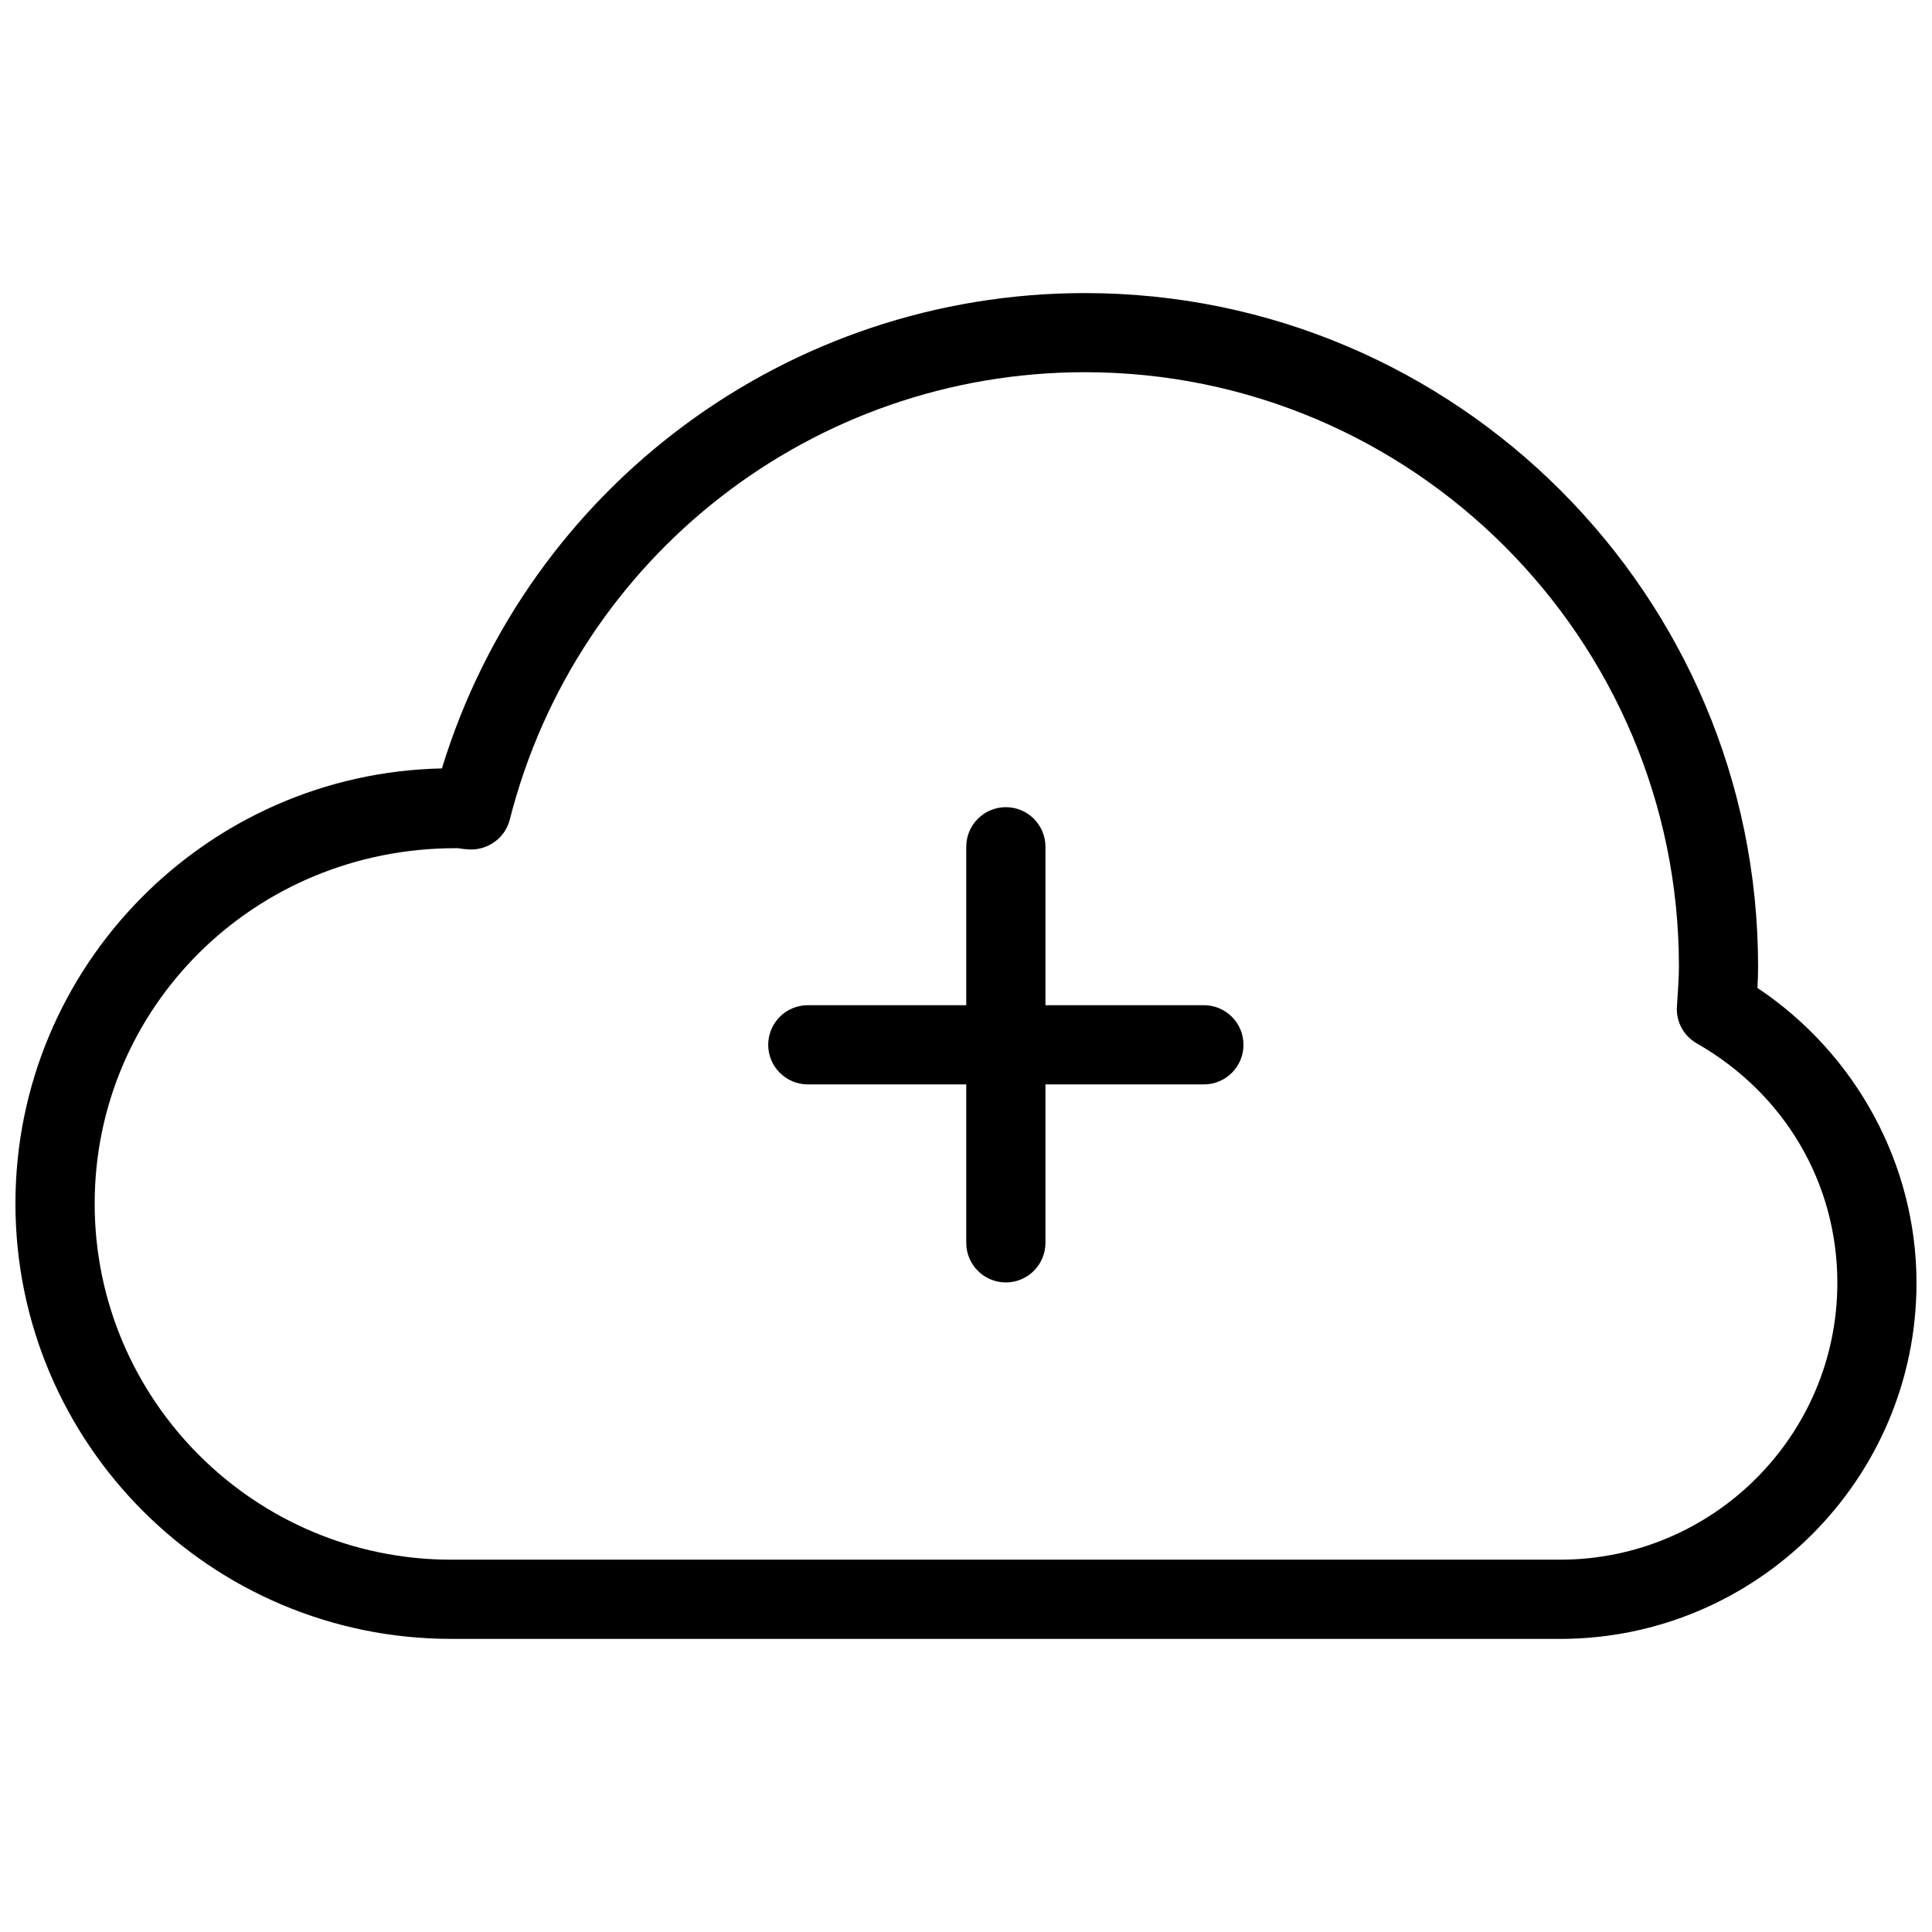 <?xml version="1.0" encoding="UTF-8"?>
<!-- The Best Svg Icon site in the world: iconSvg.co, Visit us! https://iconsvg.co -->
<svg width="800px" height="800px" version="1.1" viewBox="144 144 512 512" xmlns="http://www.w3.org/2000/svg">
 <defs>
  <clipPath id="a">
   <path d="m148.09 221h503.81v358h-503.81z"/>
  </clipPath>
 </defs>
 <path d="m410.56 483.86c-5.793 0-10.496-4.703-10.496-10.496v-104.96c0-5.793 4.703-10.496 10.496-10.496 5.793 0 10.496 4.703 10.496 10.496v104.96c0 5.793-4.703 10.496-10.496 10.496z"/>
 <path d="m463.04 431.38h-104.96c-5.793 0-10.496-4.703-10.496-10.496s4.703-10.496 10.496-10.496h104.96c5.793 0 10.496 4.703 10.496 10.496s-4.703 10.496-10.496 10.496z"/>
 <g clip-path="url(#a)">
  <path d="m557.44 578.32h-293.89c-63.668 0-115.46-51.746-115.46-115.35 0-62.789 50.465-114.03 113.02-115.33 22.859-74.605 91.734-125.97 170.39-125.97 98.391 0 178.41 80.043 178.41 178.43 0 1.91-0.062 3.82-0.168 5.711 26.156 17.465 42.152 46.855 42.152 78.176 0 52.02-42.402 94.34-94.465 94.34zm-292.71-209.54c-53.426 0-95.641 42.277-95.641 94.191 0 52.039 42.383 94.359 94.465 94.359h293.89c40.516 0 73.473-32.895 73.473-73.367 0-26.387-13.938-50.148-37.262-63.461-3.484-1.996-5.543-5.793-5.246-9.805 0.316-4.809 0.523-7.684 0.523-10.621 0-86.801-70.617-157.44-157.42-157.44-71.98 0-134.66 48.742-152.42 118.59-1.219 4.809-5.731 8.082-10.645 7.894-1.156-0.062-2.266-0.188-3.402-0.379-0.105 0.043-0.211 0.043-0.316 0.043z"/>
 </g>
</svg>